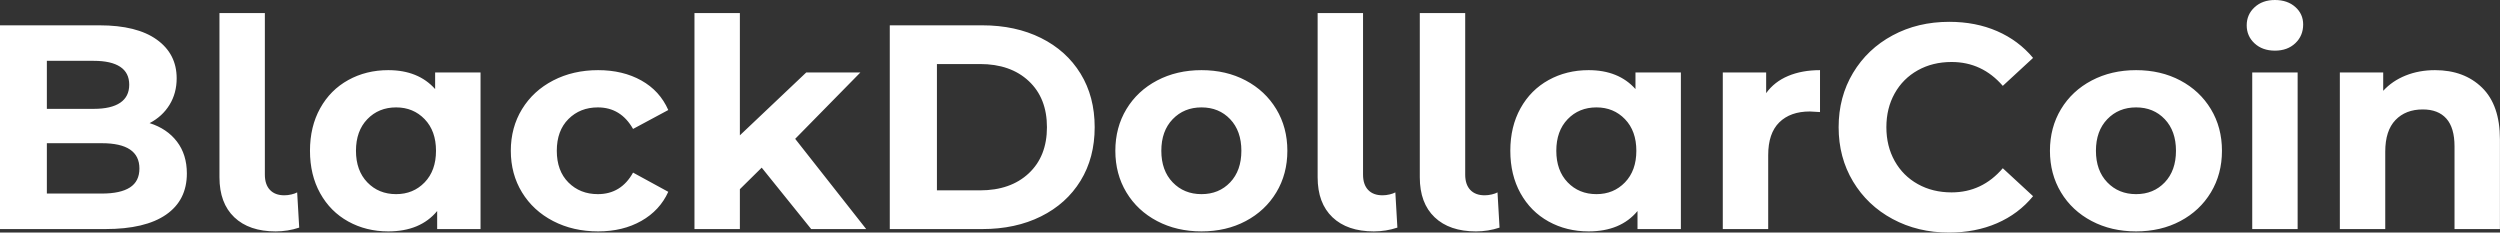 <svg baseProfile="full" height="28" version="1.1" viewBox="0 0 301 28" width="301" xmlns="http://www.w3.org/2000/svg" xmlns:ev="http://www.w3.org/2001/xml-events" xmlns:xlink="http://www.w3.org/1999/xlink"><rect x="0" y="0" width="301" height="28" fill="#333333" stroke="none"/><defs /><g><path d="M25.407 20.886Q25.407 24.11 22.901 25.845Q20.395 27.579 15.594 27.579H2.909V3.049H14.894Q19.379 3.049 21.78 4.766Q24.18 6.483 24.18 9.427Q24.18 11.214 23.322 12.616Q22.463 14.018 20.921 14.824Q23.024 15.489 24.215 17.049Q25.407 18.608 25.407 20.886ZM8.551 7.324V13.106H14.193Q16.295 13.106 17.382 12.37Q18.468 11.635 18.468 10.198Q18.468 8.761 17.382 8.043Q16.295 7.324 14.193 7.324ZM19.695 20.29Q19.695 17.242 15.174 17.242H8.551V23.304H15.174Q17.417 23.304 18.556 22.568Q19.695 21.832 19.695 20.29Z M29.332 21.342V1.577H34.798V21.026Q34.798 22.218 35.412 22.866Q36.025 23.514 37.146 23.514Q37.567 23.514 38.005 23.409Q38.443 23.304 38.688 23.164L38.934 27.404Q37.567 27.86 36.095 27.86Q32.906 27.86 31.119 26.16Q29.332 24.461 29.332 21.342Z M60.766 8.726V27.579H55.544V25.407Q53.512 27.86 49.657 27.86Q46.994 27.86 44.839 26.668Q42.683 25.477 41.457 23.269Q40.23 21.061 40.23 18.153Q40.23 15.244 41.457 13.036Q42.683 10.829 44.839 9.637Q46.994 8.446 49.657 8.446Q53.267 8.446 55.299 10.723V8.726ZM55.404 18.153Q55.404 15.77 54.038 14.35Q52.671 12.931 50.603 12.931Q48.501 12.931 47.134 14.35Q45.767 15.77 45.767 18.153Q45.767 20.536 47.134 21.955Q48.501 23.374 50.603 23.374Q52.671 23.374 54.038 21.955Q55.404 20.536 55.404 18.153Z M64.411 18.153Q64.411 15.349 65.76 13.141Q67.109 10.934 69.509 9.69Q71.91 8.446 74.924 8.446Q77.902 8.446 80.128 9.69Q82.353 10.934 83.369 13.247L79.129 15.524Q77.657 12.931 74.889 12.931Q72.751 12.931 71.349 14.333Q69.947 15.735 69.947 18.153Q69.947 20.571 71.349 21.972Q72.751 23.374 74.889 23.374Q77.692 23.374 79.129 20.781L83.369 23.094Q82.353 25.337 80.128 26.598Q77.902 27.86 74.924 27.86Q71.91 27.86 69.509 26.616Q67.109 25.372 65.76 23.164Q64.411 20.956 64.411 18.153Z M94.618 20.185 91.99 22.778V27.579H86.523V1.577H91.99V16.295L99.98 8.726H106.498L98.648 16.716L107.199 27.579H100.576Z M110.038 3.049H121.181Q125.176 3.049 128.243 4.573Q131.309 6.098 133.009 8.866Q134.708 11.635 134.708 15.314Q134.708 18.994 133.009 21.762Q131.309 24.531 128.243 26.055Q125.176 27.579 121.181 27.579H110.038ZM120.901 22.919Q124.581 22.919 126.771 20.869Q128.961 18.819 128.961 15.314Q128.961 11.81 126.771 9.76Q124.581 7.71 120.901 7.71H115.715V22.919Z M137.196 18.153Q137.196 15.349 138.528 13.141Q139.86 10.934 142.225 9.69Q144.591 8.446 147.569 8.446Q150.548 8.446 152.896 9.69Q155.244 10.934 156.576 13.141Q157.907 15.349 157.907 18.153Q157.907 20.956 156.576 23.164Q155.244 25.372 152.896 26.616Q150.548 27.86 147.569 27.86Q144.591 27.86 142.225 26.616Q139.86 25.372 138.528 23.164Q137.196 20.956 137.196 18.153ZM152.37 18.153Q152.37 15.77 151.021 14.35Q149.672 12.931 147.569 12.931Q145.467 12.931 144.1 14.35Q142.733 15.77 142.733 18.153Q142.733 20.536 144.1 21.955Q145.467 23.374 147.569 23.374Q149.672 23.374 151.021 21.955Q152.37 20.536 152.37 18.153Z M161.552 21.342V1.577H167.019V21.026Q167.019 22.218 167.632 22.866Q168.245 23.514 169.367 23.514Q169.787 23.514 170.225 23.409Q170.663 23.304 170.909 23.164L171.154 27.404Q169.787 27.86 168.315 27.86Q165.126 27.86 163.339 26.16Q161.552 24.461 161.552 21.342Z M173.852 21.342V1.577H179.319V21.026Q179.319 22.218 179.932 22.866Q180.546 23.514 181.667 23.514Q182.088 23.514 182.526 23.409Q182.964 23.304 183.209 23.164L183.454 27.404Q182.088 27.86 180.616 27.86Q177.427 27.86 175.64 26.16Q173.852 24.461 173.852 21.342Z M205.287 8.726V27.579H200.065V25.407Q198.033 27.86 194.178 27.86Q191.514 27.86 189.359 26.668Q187.204 25.477 185.977 23.269Q184.751 21.061 184.751 18.153Q184.751 15.244 185.977 13.036Q187.204 10.829 189.359 9.637Q191.514 8.446 194.178 8.446Q197.787 8.446 199.82 10.723V8.726ZM199.925 18.153Q199.925 15.77 198.558 14.35Q197.191 12.931 195.124 12.931Q193.021 12.931 191.655 14.35Q190.288 15.77 190.288 18.153Q190.288 20.536 191.655 21.955Q193.021 23.374 195.124 23.374Q197.191 23.374 198.558 21.955Q199.925 20.536 199.925 18.153Z M222.038 8.446V13.492Q221.126 13.422 220.811 13.422Q218.463 13.422 217.131 14.736Q215.8 16.05 215.8 18.678V27.579H210.333V8.726H215.554V11.214Q216.536 9.847 218.2 9.146Q219.865 8.446 222.038 8.446Z M224.28 15.314Q224.28 11.67 226.015 8.778Q227.75 5.887 230.781 4.258Q233.812 2.628 237.597 2.628Q240.786 2.628 243.362 3.75Q245.937 4.871 247.69 6.974L244.045 10.338Q241.557 7.464 237.877 7.464Q235.599 7.464 233.812 8.463Q232.025 9.462 231.026 11.249Q230.028 13.036 230.028 15.314Q230.028 17.592 231.026 19.379Q232.025 21.166 233.812 22.165Q235.599 23.164 237.877 23.164Q241.557 23.164 244.045 20.255L247.69 23.62Q245.937 25.757 243.344 26.879Q240.751 28.0 237.562 28.0Q233.812 28.0 230.781 26.37Q227.75 24.741 226.015 21.85Q224.28 18.959 224.28 15.314Z M249.722 18.153Q249.722 15.349 251.054 13.141Q252.385 10.934 254.751 9.69Q257.116 8.446 260.095 8.446Q263.074 8.446 265.422 9.69Q267.77 10.934 269.101 13.141Q270.433 15.349 270.433 18.153Q270.433 20.956 269.101 23.164Q267.77 25.372 265.422 26.616Q263.074 27.86 260.095 27.86Q257.116 27.86 254.751 26.616Q252.385 25.372 251.054 23.164Q249.722 20.956 249.722 18.153ZM264.896 18.153Q264.896 15.77 263.547 14.35Q262.198 12.931 260.095 12.931Q257.992 12.931 256.626 14.35Q255.259 15.77 255.259 18.153Q255.259 20.536 256.626 21.955Q257.992 23.374 260.095 23.374Q262.198 23.374 263.547 21.955Q264.896 20.536 264.896 18.153Z M274.078 8.726H279.544V27.579H274.078ZM273.412 3.049Q273.412 1.752 274.358 0.876Q275.304 0.0 276.811 0.0Q278.318 0.0 279.264 0.841Q280.21 1.682 280.21 2.944Q280.21 4.31 279.264 5.204Q278.318 6.098 276.811 6.098Q275.304 6.098 274.358 5.222Q273.412 4.345 273.412 3.049Z M303.9 16.786V27.579H298.433V17.627Q298.433 15.384 297.452 14.28Q296.471 13.176 294.613 13.176Q292.546 13.176 291.319 14.456Q290.093 15.735 290.093 18.258V27.579H284.626V8.726H289.847V10.934Q290.934 9.742 292.546 9.094Q294.158 8.446 296.085 8.446Q299.589 8.446 301.745 10.548Q303.9 12.651 303.9 16.786Z " fill="rgb(255,255,255)" transform="translate(-2.909, 0)" /></g></svg>